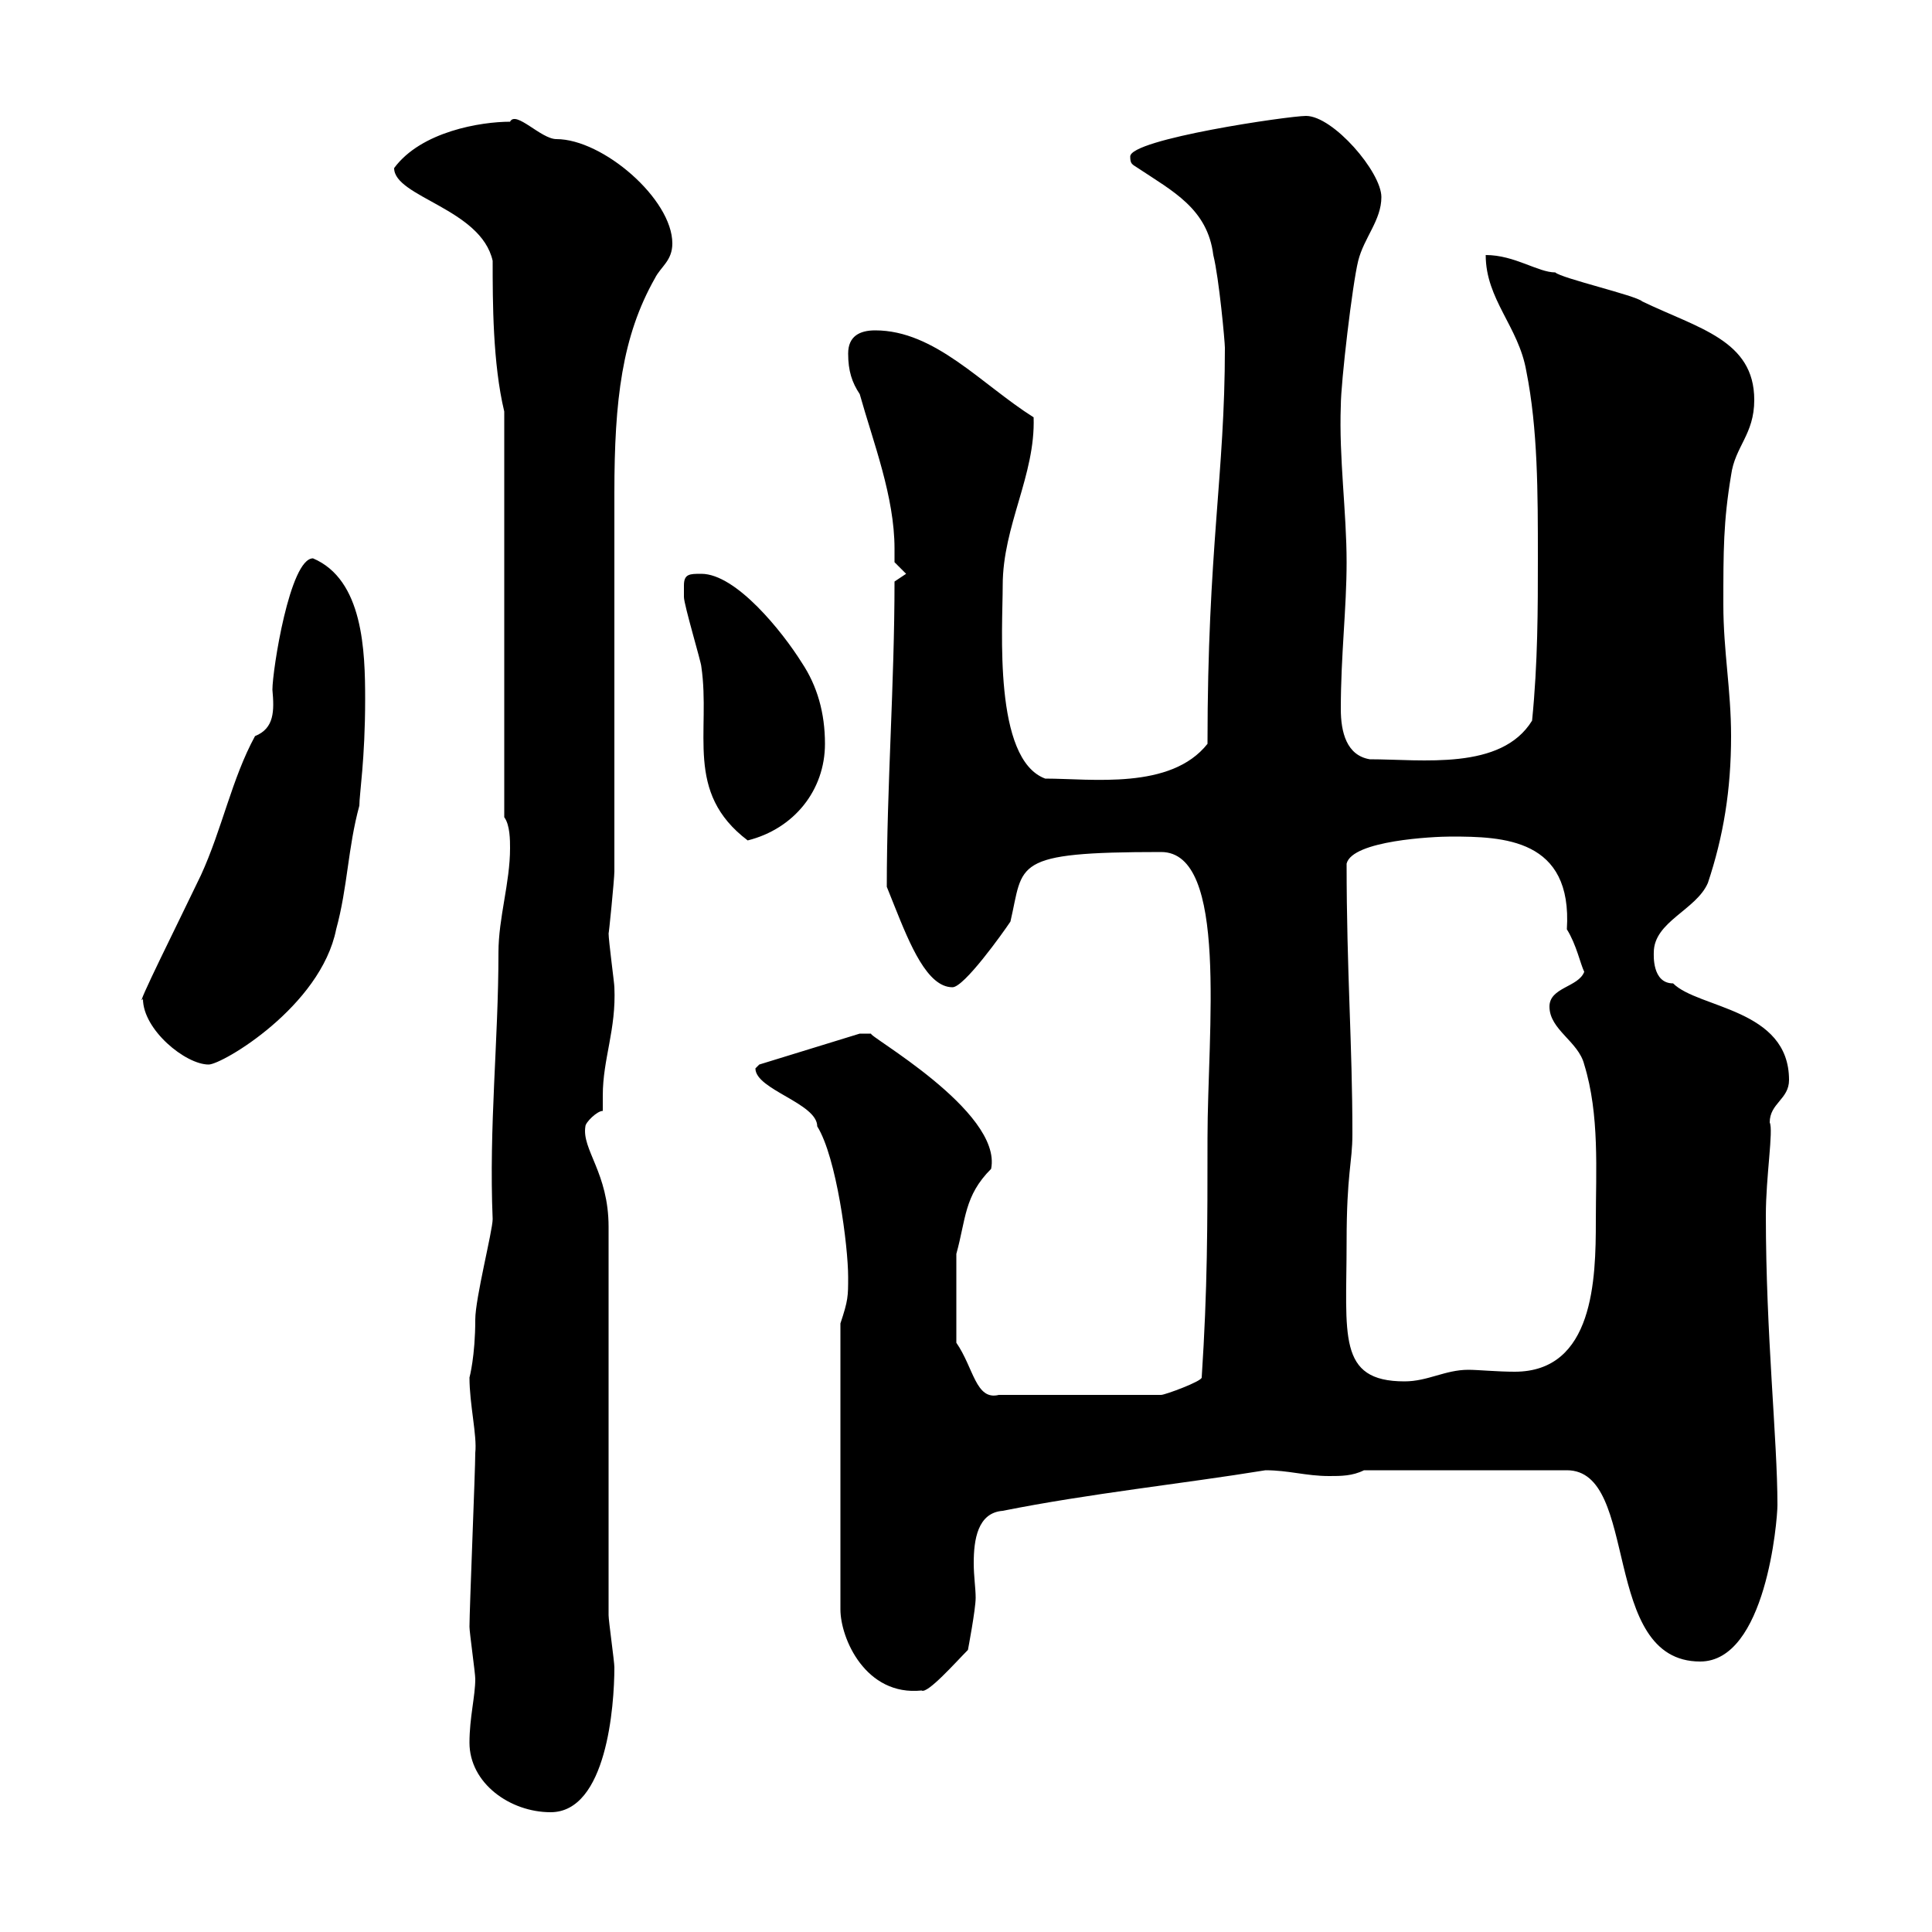 <svg xmlns="http://www.w3.org/2000/svg" xmlns:xlink="http://www.w3.org/1999/xlink" width="300" height="300"><path d="M72.90 270.60C72.90 276.90 79.20 281.40 85.50 281.40C94.20 281.40 95.40 264.90 95.40 258.90C95.40 258 94.50 251.70 94.50 250.80L94.50 190.50C94.50 182.10 90.30 178.50 90.90 174.90C90.90 174.30 92.70 172.50 93.60 172.50C93.60 171.60 93.60 171 93.60 170.10C93.60 164.40 95.70 159.90 95.40 153.30C95.40 152.70 94.50 146.10 94.50 144.90C94.50 145.50 95.40 136.50 95.40 135.30C95.40 126.30 95.40 85.50 95.40 76.50C95.40 62.10 96.60 52.20 101.70 43.20C102.60 41.40 104.40 40.50 104.40 37.80C104.40 30.90 93.60 21.60 86.40 21.60C84 21.60 80.10 17.10 79.20 18.90C74.70 18.90 65.40 20.40 61.20 26.10C61.20 30.60 74.70 32.40 76.50 40.50C76.50 46.80 76.50 56.40 78.30 63.90L78.30 126.90C79.20 128.10 79.20 130.50 79.20 131.70C79.20 137.10 77.40 142.50 77.40 147.90C77.40 161.70 75.90 174.90 76.50 189.30C76.50 191.10 73.80 201.60 73.80 204.90C73.80 210.60 72.90 213.90 72.90 213.90C72.90 218.10 74.10 222.90 73.80 225.60C73.80 228.30 72.90 249.90 72.90 252.60C72.90 253.50 73.80 259.80 73.80 260.70C73.80 263.40 72.90 266.70 72.90 270.60ZM130.50 205.50L130.50 249.90C130.50 254.40 134.40 263.40 143.10 262.50C144 263.10 148.50 258 150.30 256.20C150.30 256.20 151.50 249.90 151.50 248.10C151.50 246.60 151.20 244.80 151.20 242.70C151.20 239.10 151.80 234.90 155.70 234.60C169.20 231.90 183.60 230.40 196.50 228.30C200.10 228.30 202.80 229.20 206.40 229.20C208.20 229.20 210 229.20 211.80 228.30L243.30 228.30C254.70 228.30 248.40 258 264 258C274.20 258 276 236.10 276 233.70C276 223.50 274.20 207.30 274.20 188.70C274.20 182.70 275.40 175.50 274.80 174.30C274.80 171.30 277.80 170.70 277.80 167.70C277.80 156.60 263.70 156.60 259.80 152.70C256.50 152.70 256.80 148.20 256.80 147.90C256.80 143.10 263.40 141.30 265.20 137.10C267.60 129.90 268.80 122.70 268.80 114.30C268.80 107.10 267.60 101.10 267.60 93.90C267.60 85.50 267.60 81 268.80 73.80C269.40 69.30 272.40 67.50 272.40 62.10C272.40 52.80 263.70 51 255 46.80C254.10 45.90 242.40 43.20 241.50 42.30C238.80 42.30 235.20 39.60 230.70 39.60C230.70 46.50 235.80 50.70 237 57.60C238.80 66.60 238.80 76.50 238.80 86.70C238.80 94.50 238.80 102.90 237.90 111.90C233.10 119.70 220.80 117.90 212.70 117.90C209.10 117.30 208.20 113.70 208.20 110.10C208.20 101.70 209.10 94.50 209.10 87.30C209.10 79.50 207.90 71.10 208.20 63C208.20 59.40 210 44.10 210.90 40.50C211.80 36.90 214.50 34.20 214.50 30.60C214.50 26.70 207 18 202.80 18C200.10 18 175.50 21.60 175.50 24.30C175.50 25.50 175.80 25.50 176.70 26.10C182.10 29.70 187.50 32.40 188.40 39.60C189.30 43.20 190.20 53.10 190.20 54C190.20 73.80 187.50 85.20 187.50 115.50C181.80 122.70 169.50 120.90 162.30 120.90C154.20 117.90 155.70 97.50 155.70 90.90C155.70 81.60 160.80 73.80 160.50 64.80C152.40 59.70 145.20 51.30 135.90 51.30C133.50 51.30 131.70 52.20 131.70 54.90C131.70 57.60 132.30 59.40 133.50 61.20C135.60 68.70 138.90 77.10 138.90 85.20C138.90 86.10 138.90 86.70 138.90 87.30L140.70 89.10L138.90 90.30C138.90 106.20 137.70 122.10 137.70 137.70C137.70 137.70 138.90 140.70 138.90 140.70C141.30 146.70 144 153.30 147.90 153.30C149.70 153.30 155.70 144.90 156.90 143.10C159 134.10 156.90 132.30 180.30 132.30C190.80 132.30 187.50 160.20 187.50 176.70C187.50 190.50 187.50 200.10 186.60 213.90C186.60 214.50 180.90 216.60 180.30 216.60L155.10 216.60C151.50 217.50 151.20 212.40 148.50 208.50L148.50 194.70C150 189.30 149.70 185.70 153.90 181.50C155.70 172.50 134.10 160.50 135.30 160.50C134.40 160.50 133.80 160.50 133.50 160.50L117.90 165.30C117.90 165.30 117.30 165.90 117.30 165.90C117.30 169.20 126.90 171.30 126.90 174.90C129.90 179.70 131.70 193.50 131.70 198.30C131.70 201.30 131.70 201.90 130.50 205.50ZM209.10 192.90C209.10 182.10 210 180.60 210 176.10C210 162 209.10 150.90 209.10 134.10C210 130.50 222.60 129.90 225.30 129.90C233.40 129.90 244.20 130.20 243.30 144.30C244.80 146.70 245.40 149.70 246 150.90C245.10 153.30 240.60 153.30 240.60 156.30C240.60 159.90 245.10 161.70 246 165.30C248.40 173.10 247.80 181.80 247.80 189.60C247.80 198.60 247.50 213 235.20 213C232.50 213 229.50 212.70 228 212.70C224.40 212.70 221.70 214.50 218.10 214.50C207.60 214.50 209.10 207.30 209.10 192.90ZM22.20 155.10C22.20 159.90 28.80 165.30 32.40 165.30C34.50 165.30 49.80 156.30 52.20 144.30C54 137.70 54 131.70 55.80 125.10C55.80 123.30 56.70 117.90 56.70 108.60C56.70 101.10 56.40 90 48.60 86.70C45 86.70 42.30 104.10 42.30 107.10C42.60 110.40 42.60 113.10 39.60 114.30C36 120.90 34.50 128.70 31.20 135.90C27.90 142.80 20.70 157.20 22.20 155.10ZM106.20 90.90C106.20 92.10 106.20 92.70 106.20 92.70C106.20 93.90 108.90 102.90 108.90 103.50C110.40 113.70 106.20 123 116.10 130.50C123.30 128.70 128.10 122.70 128.10 115.50C128.10 110.70 126.90 106.50 124.50 102.90C121.50 98.10 114.30 89.10 108.90 89.10C107.10 89.10 106.20 89.10 106.20 90.90Z"/></svg>